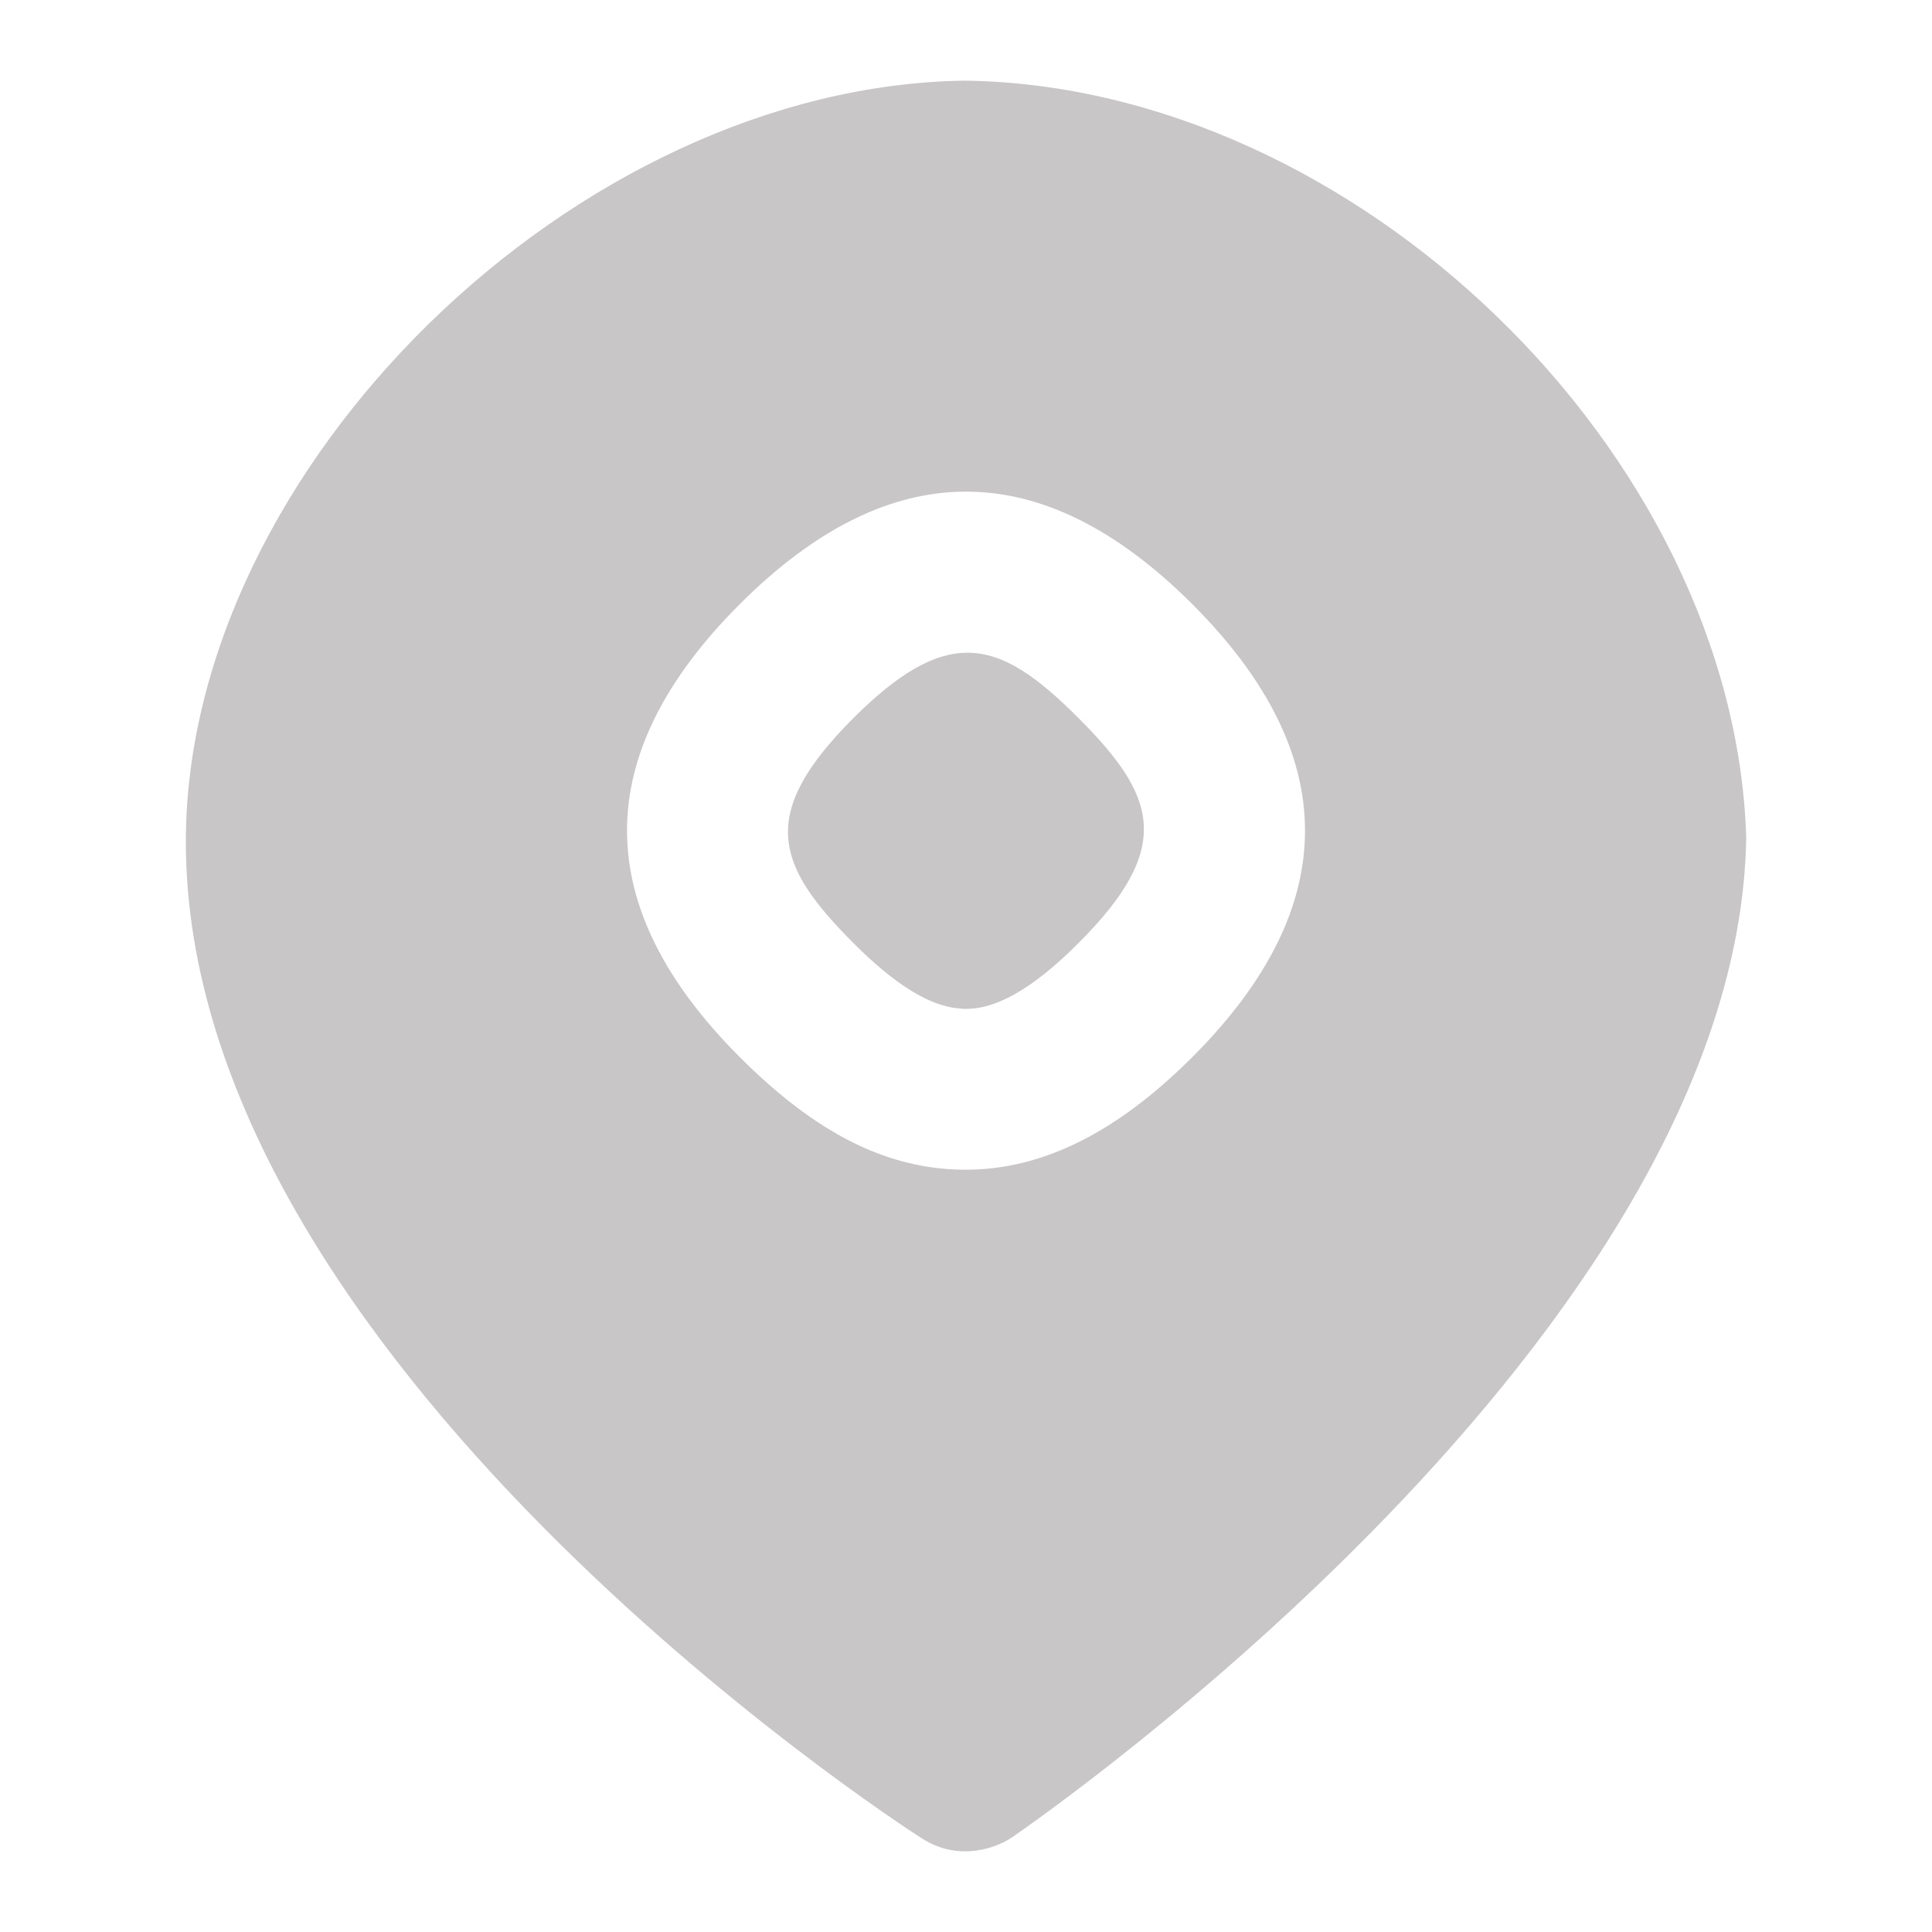 <svg xmlns="http://www.w3.org/2000/svg" width="20" height="20" viewBox="0 0 20 20" fill="none"><path d="M9.988 0.835C5.966 0.89 1.924 4.842 1.924 8.714C1.924 14.061 9.235 18.836 9.545 19.032C9.938 19.283 10.33 19.119 10.472 19.023C10.778 18.812 17.989 13.814 18.077 8.674C17.955 4.699 14.035 0.89 9.989 0.835H9.988ZM12.343 10.943C11.56 11.726 10.789 12.109 9.996 12.109C9.933 12.109 9.869 12.107 9.805 12.102C9.074 12.046 8.392 11.678 7.657 10.942C6.102 9.387 6.102 7.81 7.657 6.255C9.213 4.7 10.788 4.701 12.344 6.255C13.898 7.811 13.898 9.387 12.344 10.942L12.343 10.943Z" fill="#C8C6C6"></path><path d="M10.015 6.757C9.674 6.757 9.307 6.962 8.835 7.433C7.838 8.43 8.03 8.957 8.835 9.763C9.267 10.196 9.626 10.416 9.932 10.44C10.278 10.477 10.689 10.24 11.164 9.763C12.16 8.768 11.969 8.239 11.164 7.433C10.741 7.009 10.393 6.757 10.015 6.757Z" fill="#C8C6C6"></path></svg>